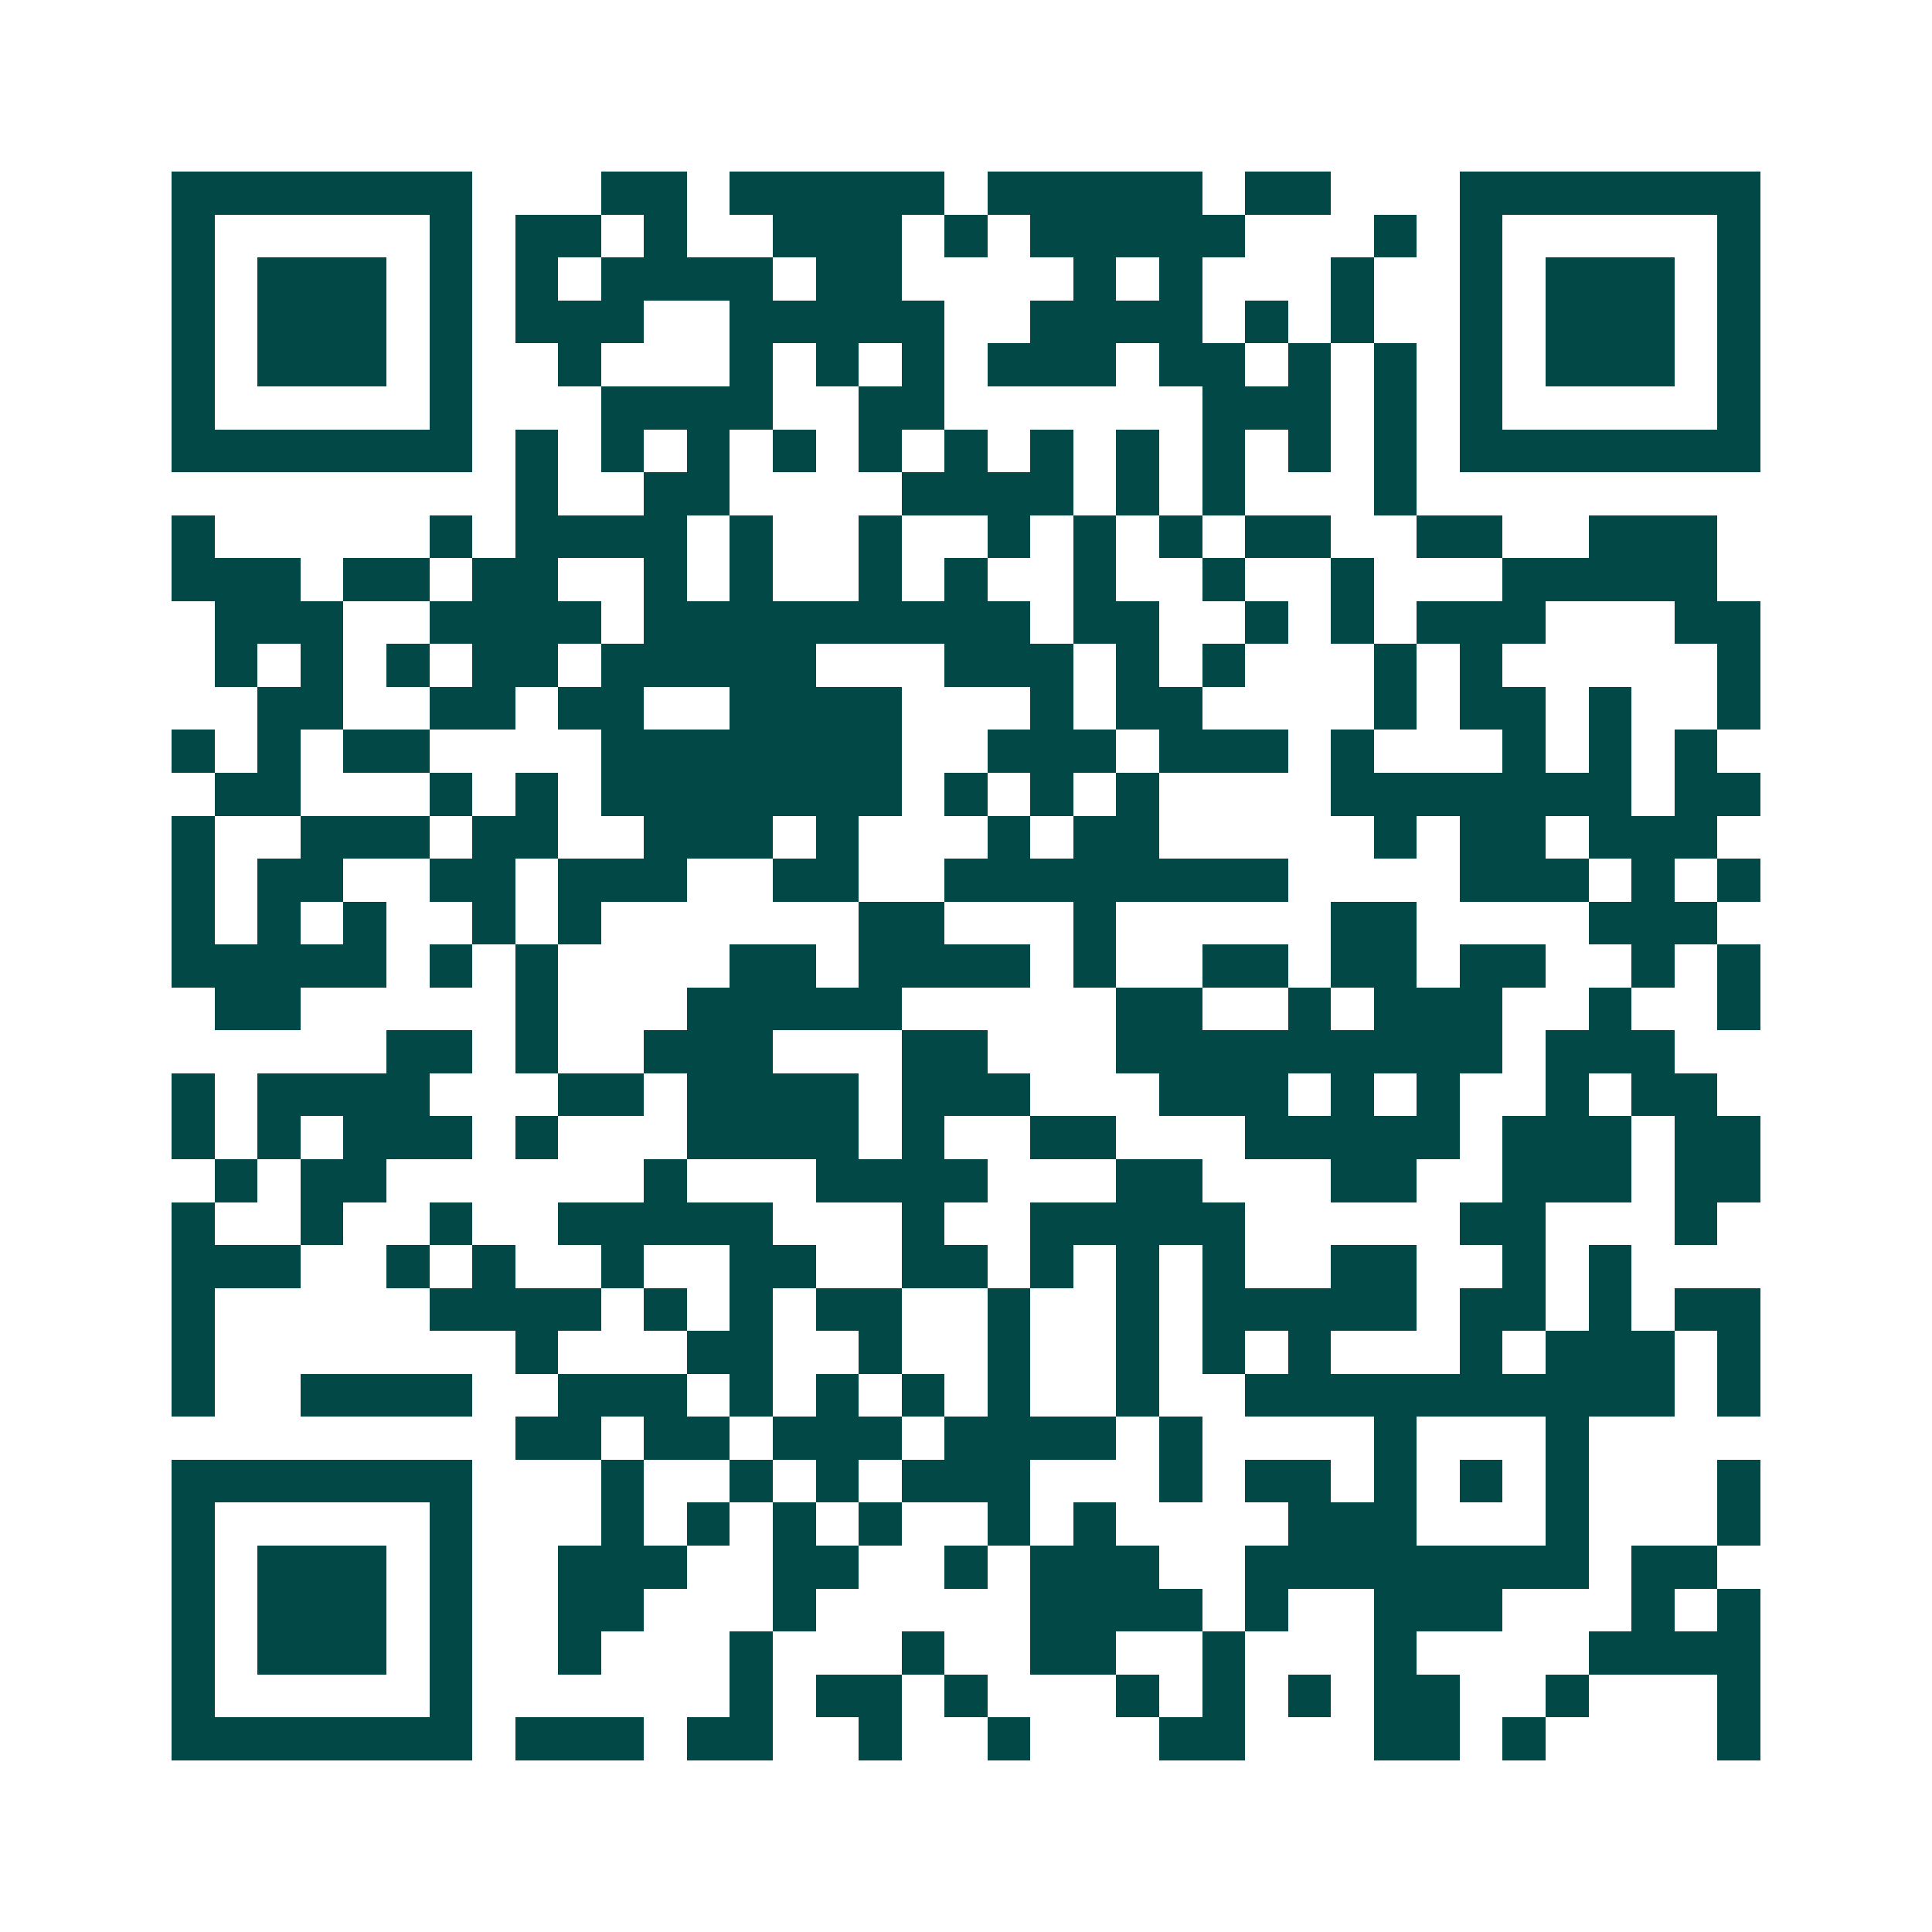 <svg xmlns="http://www.w3.org/2000/svg" width="200" height="200" viewBox="0 0 45 45" shape-rendering="crispEdges"><path fill="#ffffff" d="M0 0h45v45H0z"/><path stroke="#014847" d="M4 4.5h7m3 0h2m1 0h5m1 0h5m1 0h2m3 0h7M4 5.5h1m5 0h1m1 0h2m1 0h1m2 0h3m1 0h1m1 0h5m3 0h1m1 0h1m5 0h1M4 6.5h1m1 0h3m1 0h1m1 0h1m1 0h4m1 0h2m4 0h1m1 0h1m3 0h1m2 0h1m1 0h3m1 0h1M4 7.5h1m1 0h3m1 0h1m1 0h3m2 0h5m2 0h4m1 0h1m1 0h1m2 0h1m1 0h3m1 0h1M4 8.5h1m1 0h3m1 0h1m2 0h1m3 0h1m1 0h1m1 0h1m1 0h3m1 0h2m1 0h1m1 0h1m1 0h1m1 0h3m1 0h1M4 9.5h1m5 0h1m3 0h4m2 0h2m6 0h3m1 0h1m1 0h1m5 0h1M4 10.5h7m1 0h1m1 0h1m1 0h1m1 0h1m1 0h1m1 0h1m1 0h1m1 0h1m1 0h1m1 0h1m1 0h1m1 0h7M12 11.5h1m2 0h2m4 0h4m1 0h1m1 0h1m3 0h1M4 12.5h1m5 0h1m1 0h4m1 0h1m2 0h1m2 0h1m1 0h1m1 0h1m1 0h2m2 0h2m2 0h3M4 13.5h3m1 0h2m1 0h2m2 0h1m1 0h1m2 0h1m1 0h1m2 0h1m2 0h1m2 0h1m3 0h5M5 14.5h3m2 0h4m1 0h9m1 0h2m2 0h1m1 0h1m1 0h3m3 0h2M5 15.5h1m1 0h1m1 0h1m1 0h2m1 0h5m3 0h3m1 0h1m1 0h1m3 0h1m1 0h1m5 0h1M6 16.5h2m2 0h2m1 0h2m2 0h4m3 0h1m1 0h2m4 0h1m1 0h2m1 0h1m2 0h1M4 17.5h1m1 0h1m1 0h2m4 0h7m2 0h3m1 0h3m1 0h1m3 0h1m1 0h1m1 0h1M5 18.5h2m3 0h1m1 0h1m1 0h7m1 0h1m1 0h1m1 0h1m4 0h7m1 0h2M4 19.5h1m2 0h3m1 0h2m2 0h3m1 0h1m3 0h1m1 0h2m5 0h1m1 0h2m1 0h3M4 20.5h1m1 0h2m2 0h2m1 0h3m2 0h2m2 0h8m4 0h3m1 0h1m1 0h1M4 21.5h1m1 0h1m1 0h1m2 0h1m1 0h1m6 0h2m3 0h1m5 0h2m4 0h3M4 22.5h5m1 0h1m1 0h1m4 0h2m1 0h4m1 0h1m2 0h2m1 0h2m1 0h2m2 0h1m1 0h1M5 23.5h2m5 0h1m3 0h5m5 0h2m2 0h1m1 0h3m2 0h1m2 0h1M9 24.5h2m1 0h1m2 0h3m3 0h2m3 0h9m1 0h3M4 25.5h1m1 0h4m3 0h2m1 0h4m1 0h3m3 0h3m1 0h1m1 0h1m2 0h1m1 0h2M4 26.5h1m1 0h1m1 0h3m1 0h1m3 0h4m1 0h1m2 0h2m3 0h5m1 0h3m1 0h2M5 27.5h1m1 0h2m6 0h1m3 0h4m3 0h2m3 0h2m2 0h3m1 0h2M4 28.5h1m2 0h1m2 0h1m2 0h5m3 0h1m2 0h5m5 0h2m3 0h1M4 29.5h3m2 0h1m1 0h1m2 0h1m2 0h2m2 0h2m1 0h1m1 0h1m1 0h1m2 0h2m2 0h1m1 0h1M4 30.5h1m5 0h4m1 0h1m1 0h1m1 0h2m2 0h1m2 0h1m1 0h5m1 0h2m1 0h1m1 0h2M4 31.5h1m7 0h1m3 0h2m2 0h1m2 0h1m2 0h1m1 0h1m1 0h1m3 0h1m1 0h3m1 0h1M4 32.5h1m2 0h4m2 0h3m1 0h1m1 0h1m1 0h1m1 0h1m2 0h1m2 0h10m1 0h1M12 33.5h2m1 0h2m1 0h3m1 0h4m1 0h1m4 0h1m3 0h1M4 34.5h7m3 0h1m2 0h1m1 0h1m1 0h3m3 0h1m1 0h2m1 0h1m1 0h1m1 0h1m3 0h1M4 35.5h1m5 0h1m3 0h1m1 0h1m1 0h1m1 0h1m2 0h1m1 0h1m4 0h3m3 0h1m3 0h1M4 36.5h1m1 0h3m1 0h1m2 0h3m2 0h2m2 0h1m1 0h3m2 0h8m1 0h2M4 37.5h1m1 0h3m1 0h1m2 0h2m3 0h1m5 0h4m1 0h1m2 0h3m3 0h1m1 0h1M4 38.5h1m1 0h3m1 0h1m2 0h1m3 0h1m3 0h1m2 0h2m2 0h1m3 0h1m4 0h4M4 39.5h1m5 0h1m6 0h1m1 0h2m1 0h1m3 0h1m1 0h1m1 0h1m1 0h2m2 0h1m3 0h1M4 40.5h7m1 0h3m1 0h2m2 0h1m2 0h1m3 0h2m3 0h2m1 0h1m4 0h1"/></svg>
